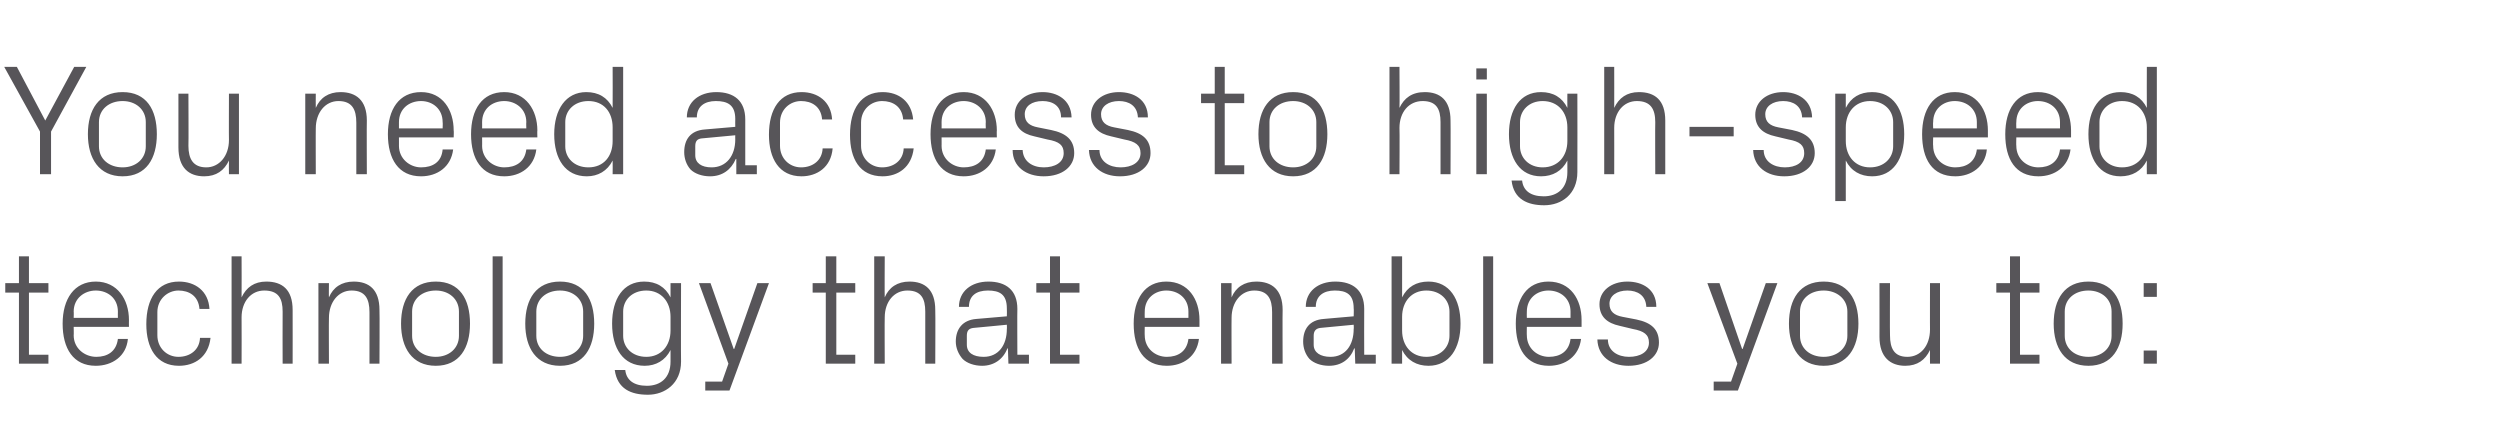 <?xml version="1.0" standalone="no"?><!DOCTYPE svg PUBLIC "-//W3C//DTD SVG 1.1//EN" "http://www.w3.org/Graphics/SVG/1.1/DTD/svg11.dtd"><svg xmlns="http://www.w3.org/2000/svg" version="1.1" width="475px" height="81.8px" viewBox="0 -9 475 81.8" style="top:-9px">  <desc>You need access to high speed technology that enables you to:</desc>  <defs/>  <g id="Polygon51282">    <path d="M 5.5 58.4 L 9.2 58.4 L 9.2 60.1 L 3.6 60.1 L 3.6 46.6 L 1 46.6 L 1 44.8 L 3.6 44.8 L 3.6 39.7 L 5.5 39.7 L 5.5 44.8 L 9.2 44.8 L 9.2 46.6 L 5.5 46.6 L 5.5 58.4 Z M 22.4 50.2 C 22.4 47.7 20.5 46.2 18.2 46.2 C 16 46.2 14 47.7 14 50.2 C 14.04 50.25 14 51.4 14 51.4 L 22.4 51.4 C 22.4 51.4 22.38 50.25 22.4 50.2 Z M 24.3 55.4 C 24 58.7 21.3 60.5 18.2 60.5 C 13.9 60.5 11.9 57.2 11.9 52.5 C 11.9 47.8 14.1 44.5 18.2 44.5 C 22.3 44.5 24.5 47.9 24.5 51.8 C 24.48 51.81 24.5 53.1 24.5 53.1 L 14 53.1 C 14 53.1 14.04 54.75 14 54.7 C 14 57.2 16.1 58.8 18.3 58.8 C 20.4 58.8 22.1 57.8 22.4 55.4 C 22.4 55.4 24.3 55.4 24.3 55.4 Z M 37.9 49.7 C 37.7 47.2 35.9 46.2 33.9 46.2 C 31.9 46.2 29.9 47.8 29.9 50.3 C 29.9 50.3 29.9 54.7 29.9 54.7 C 29.9 57.1 31.7 58.8 33.9 58.8 C 36.1 58.8 37.9 57.5 38 55.2 C 38 55.2 40 55.2 40 55.2 C 39.6 58.8 37 60.5 34 60.5 C 29.7 60.5 27.8 57.1 27.8 52.6 C 27.8 47.7 29.9 44.5 34 44.5 C 37.1 44.5 39.6 46.3 39.8 49.7 C 39.8 49.7 37.9 49.7 37.9 49.7 Z M 53.7 50.2 C 53.7 47.7 52.9 46.2 50.2 46.2 C 47.7 46.2 45.9 48.3 45.9 51.3 C 45.93 51.3 45.9 60.1 45.9 60.1 L 44 60.1 L 44 39.7 L 45.9 39.7 C 45.9 39.7 45.93 47.52 45.9 47.5 C 46.8 45.6 48.3 44.5 50.6 44.5 C 53.6 44.5 55.6 46 55.6 49.9 C 55.62 49.95 55.6 60.1 55.6 60.1 L 53.7 60.1 C 53.7 60.1 53.67 50.25 53.7 50.2 Z M 70.2 50.3 C 70.2 47.8 69.4 46.2 66.8 46.2 C 64.3 46.2 62.5 48.4 62.5 51.4 C 62.46 51.36 62.5 60.1 62.5 60.1 L 60.5 60.1 L 60.5 44.8 L 62.5 44.8 C 62.5 44.8 62.46 47.52 62.5 47.5 C 63.3 45.6 64.9 44.5 67.2 44.5 C 70.1 44.5 72.1 46 72.1 49.9 C 72.15 49.95 72.1 60.1 72.1 60.1 L 70.2 60.1 C 70.2 60.1 70.2 50.31 70.2 50.3 Z M 82.8 44.5 C 87.3 44.5 89.3 47.8 89.3 52.5 C 89.3 57.1 87.3 60.5 82.8 60.5 C 78.3 60.5 76.2 57.1 76.2 52.5 C 76.2 47.8 78.3 44.5 82.8 44.5 Z M 87.2 50.2 C 87.2 47.8 85.3 46.2 82.8 46.2 C 80.2 46.2 78.3 47.8 78.3 50.2 C 78.3 50.2 78.3 54.8 78.3 54.8 C 78.3 57.2 80.2 58.8 82.8 58.8 C 85.3 58.8 87.2 57.2 87.2 54.8 C 87.2 54.8 87.2 50.2 87.2 50.2 Z M 93.6 60.1 L 93.6 39.7 L 95.5 39.7 L 95.5 60.1 L 93.6 60.1 Z M 106.4 44.5 C 110.9 44.5 112.9 47.8 112.9 52.5 C 112.9 57.1 110.9 60.5 106.4 60.5 C 101.9 60.5 99.8 57.1 99.8 52.5 C 99.8 47.8 101.9 44.5 106.4 44.5 Z M 110.8 50.2 C 110.8 47.8 108.9 46.2 106.4 46.2 C 103.8 46.2 101.9 47.8 101.9 50.2 C 101.9 50.2 101.9 54.8 101.9 54.8 C 101.9 57.2 103.8 58.8 106.4 58.8 C 108.9 58.8 110.8 57.2 110.8 54.8 C 110.8 54.8 110.8 50.2 110.8 50.2 Z M 129.4 59.7 C 129.4 63.9 126.3 66 123.1 66 C 119.9 66 117.3 64.9 116.8 61.3 C 116.8 61.3 118.8 61.3 118.8 61.3 C 119 63.2 120.4 64.3 122.9 64.3 C 125.5 64.3 127.4 62.8 127.4 59.7 C 127.4 59.7 127.4 57.5 127.4 57.5 C 126.4 59.5 124.6 60.5 122.5 60.5 C 118.4 60.5 116.3 57.2 116.3 52.5 C 116.3 47.8 118.4 44.5 122.4 44.5 C 124.7 44.5 126.4 45.5 127.4 47.5 C 127.41 47.49 127.4 44.8 127.4 44.8 L 129.4 44.8 C 129.4 44.8 129.36 59.7 129.4 59.7 Z M 127.4 51.2 C 127.4 48.3 125.6 46.2 122.8 46.2 C 120.1 46.2 118.4 48 118.4 50.2 C 118.4 50.2 118.4 54.8 118.4 54.8 C 118.4 57 120.1 58.8 122.8 58.8 C 125.6 58.8 127.4 56.7 127.4 53.8 C 127.4 53.8 127.4 51.2 127.4 51.2 Z M 139.5 57.3 L 143.9 44.8 L 146.1 44.8 L 138.6 65.2 L 134 65.2 L 134 63.5 L 137.2 63.5 L 138.4 60.1 L 132.8 44.8 L 135 44.8 L 139.4 57.3 L 139.5 57.3 Z M 158.9 58.4 L 162.5 58.4 L 162.5 60.1 L 156.9 60.1 L 156.9 46.6 L 154.4 46.6 L 154.4 44.8 L 156.9 44.8 L 156.9 39.7 L 158.9 39.7 L 158.9 44.8 L 162.5 44.8 L 162.5 46.6 L 158.9 46.6 L 158.9 58.4 Z M 175.8 50.2 C 175.8 47.7 175 46.2 172.4 46.2 C 169.9 46.2 168.1 48.3 168.1 51.3 C 168.06 51.3 168.1 60.1 168.1 60.1 L 166.1 60.1 L 166.1 39.7 L 168.1 39.7 C 168.1 39.7 168.06 47.52 168.1 47.5 C 168.9 45.6 170.5 44.5 172.8 44.5 C 175.7 44.5 177.7 46 177.7 49.9 C 177.75 49.95 177.7 60.1 177.7 60.1 L 175.8 60.1 C 175.8 60.1 175.8 50.25 175.8 50.2 Z M 191.3 49.6 C 191.3 46.9 189.9 46.2 187.7 46.2 C 185.5 46.2 184.1 47.2 184.1 49.3 C 184.1 49.3 182.2 49.3 182.2 49.3 C 182.2 46.4 184.5 44.5 187.8 44.5 C 191.1 44.5 193.3 46.1 193.3 49.7 C 193.26 49.71 193.3 58.4 193.3 58.4 L 195.5 58.4 L 195.5 60.1 L 191.6 60.1 L 191.5 57.2 C 191.5 57.2 191.43 57.18 191.4 57.2 C 190.6 59.3 188.8 60.5 186.6 60.5 C 185.1 60.5 183.7 60 182.9 59.2 C 182.1 58.3 181.6 57.1 181.6 55.9 C 181.6 53.5 182.9 51.8 185.5 51.6 C 185.55 51.6 191.3 51.1 191.3 51.1 C 191.3 51.1 191.34 49.65 191.3 49.6 Z M 185 53.3 C 184 53.4 183.7 53.9 183.7 54.8 C 183.7 54.8 183.7 56.5 183.7 56.5 C 183.7 58 184.9 58.8 186.9 58.8 C 189.7 58.8 191.3 56.6 191.3 53.5 C 191.34 53.49 191.3 52.7 191.3 52.7 C 191.3 52.7 184.98 53.31 185 53.3 Z M 201.4 58.4 L 205.1 58.4 L 205.1 60.1 L 199.5 60.1 L 199.5 46.6 L 196.9 46.6 L 196.9 44.8 L 199.5 44.8 L 199.5 39.7 L 201.4 39.7 L 201.4 44.8 L 205.1 44.8 L 205.1 46.6 L 201.4 46.6 L 201.4 58.4 Z M 225.8 50.2 C 225.8 47.7 223.9 46.2 221.6 46.2 C 219.4 46.2 217.5 47.7 217.5 50.2 C 217.47 50.25 217.5 51.4 217.5 51.4 L 225.8 51.4 C 225.8 51.4 225.81 50.25 225.8 50.2 Z M 227.8 55.4 C 227.4 58.7 224.8 60.5 221.7 60.5 C 217.3 60.5 215.4 57.2 215.4 52.5 C 215.4 47.8 217.5 44.5 221.6 44.5 C 225.8 44.5 227.9 47.9 227.9 51.8 C 227.91 51.81 227.9 53.1 227.9 53.1 L 217.5 53.1 C 217.5 53.1 217.47 54.75 217.5 54.7 C 217.5 57.2 219.5 58.8 221.7 58.8 C 223.8 58.8 225.5 57.8 225.8 55.4 C 225.8 55.4 227.8 55.4 227.8 55.4 Z M 241.7 50.3 C 241.7 47.8 240.9 46.2 238.3 46.2 C 235.8 46.2 234 48.4 234 51.4 C 233.97 51.36 234 60.1 234 60.1 L 232 60.1 L 232 44.8 L 234 44.8 C 234 44.8 233.97 47.52 234 47.5 C 234.8 45.6 236.4 44.5 238.7 44.5 C 241.6 44.5 243.7 46 243.7 49.9 C 243.66 49.95 243.7 60.1 243.7 60.1 L 241.7 60.1 C 241.7 60.1 241.71 50.31 241.7 50.3 Z M 257.2 49.6 C 257.2 46.9 255.8 46.2 253.6 46.2 C 251.5 46.2 250 47.2 250 49.3 C 250 49.3 248.1 49.3 248.1 49.3 C 248.1 46.4 250.4 44.5 253.7 44.5 C 257 44.5 259.2 46.1 259.2 49.7 C 259.17 49.71 259.2 58.4 259.2 58.4 L 261.4 58.4 L 261.4 60.1 L 257.5 60.1 L 257.4 57.2 C 257.4 57.2 257.34 57.18 257.3 57.2 C 256.5 59.3 254.8 60.5 252.5 60.5 C 251 60.5 249.6 60 248.8 59.2 C 248 58.3 247.6 57.1 247.6 55.9 C 247.6 53.5 248.8 51.8 251.5 51.6 C 251.46 51.6 257.2 51.1 257.2 51.1 C 257.2 51.1 257.25 49.65 257.2 49.6 Z M 250.9 53.3 C 250 53.4 249.6 53.9 249.6 54.8 C 249.6 54.8 249.6 56.5 249.6 56.5 C 249.6 58 250.9 58.8 252.8 58.8 C 255.6 58.8 257.2 56.6 257.2 53.5 C 257.25 53.49 257.2 52.7 257.2 52.7 C 257.2 52.7 250.89 53.31 250.9 53.3 Z M 266.4 53.8 C 266.4 56.7 268.2 58.8 271 58.8 C 273.7 58.8 275.4 57 275.4 54.8 C 275.4 54.8 275.4 50.2 275.4 50.2 C 275.4 48 273.7 46.2 271 46.2 C 268.2 46.2 266.4 48.3 266.4 51.2 C 266.4 51.2 266.4 53.8 266.4 53.8 Z M 264.4 60.1 L 264.4 39.7 L 266.4 39.7 C 266.4 39.7 266.4 47.49 266.4 47.5 C 267.4 45.5 269.1 44.5 271.4 44.5 C 275.4 44.5 277.5 47.8 277.5 52.5 C 277.5 57.2 275.4 60.5 271.4 60.5 C 269.2 60.5 267.4 59.5 266.4 57.5 C 266.4 57.51 266.4 60.1 266.4 60.1 L 264.4 60.1 Z M 281.8 60.1 L 281.8 39.7 L 283.7 39.7 L 283.7 60.1 L 281.8 60.1 Z M 298.4 50.2 C 298.4 47.7 296.5 46.2 294.2 46.2 C 292 46.2 290.1 47.7 290.1 50.2 C 290.07 50.25 290.1 51.4 290.1 51.4 L 298.4 51.4 C 298.4 51.4 298.4 50.25 298.4 50.2 Z M 300.4 55.4 C 300 58.7 297.4 60.5 294.3 60.5 C 289.9 60.5 288 57.2 288 52.5 C 288 47.8 290.1 44.5 294.2 44.5 C 298.4 44.5 300.5 47.9 300.5 51.8 C 300.51 51.81 300.5 53.1 300.5 53.1 L 290.1 53.1 C 290.1 53.1 290.07 54.75 290.1 54.7 C 290.1 57.2 292.1 58.8 294.3 58.8 C 296.4 58.8 298.1 57.8 298.4 55.4 C 298.4 55.4 300.4 55.4 300.4 55.4 Z M 310.9 51.7 C 313.8 52.3 315.2 53.6 315.2 56.1 C 315.2 58.6 313 60.5 309.4 60.5 C 306.1 60.5 303.6 58.7 303.5 55.5 C 303.5 55.5 305.5 55.5 305.5 55.5 C 305.5 57.7 307.4 58.8 309.5 58.8 C 311.6 58.8 313.3 57.9 313.3 56.1 C 313.3 54.6 312.4 53.9 310.2 53.5 C 310.2 53.5 307.7 52.9 307.7 52.9 C 305.4 52.4 303.9 51.2 303.9 48.8 C 303.9 46.3 306.1 44.5 309.2 44.5 C 312 44.5 314.7 45.9 314.7 49.3 C 314.7 49.3 312.8 49.3 312.8 49.3 C 312.7 47.1 311.1 46.2 309.2 46.2 C 307.2 46.2 305.8 47.2 305.8 48.7 C 305.8 50.2 306.7 50.9 308.3 51.2 C 308.3 51.2 310.9 51.7 310.9 51.7 Z M 331.1 57.3 L 335.5 44.8 L 337.7 44.8 L 330.2 65.2 L 325.6 65.2 L 325.6 63.5 L 328.9 63.5 L 330.1 60.1 L 324.4 44.8 L 326.7 44.8 L 331 57.3 L 331.1 57.3 Z M 346.5 44.5 C 351 44.5 353.1 47.8 353.1 52.5 C 353.1 57.1 351 60.5 346.5 60.5 C 342 60.5 339.9 57.1 339.9 52.5 C 339.9 47.8 342 44.5 346.5 44.5 Z M 351 50.2 C 351 47.8 349 46.2 346.5 46.2 C 343.9 46.2 342 47.8 342 50.2 C 342 50.2 342 54.8 342 54.8 C 342 57.2 343.9 58.8 346.5 58.8 C 349 58.8 351 57.2 351 54.8 C 351 54.8 351 50.2 351 50.2 Z M 359.1 54.7 C 359.1 57.2 359.9 58.8 362.4 58.8 C 364.9 58.8 366.7 56.7 366.7 53.6 C 366.68 53.64 366.7 44.8 366.7 44.8 L 368.6 44.8 L 368.6 60.1 L 366.7 60.1 C 366.7 60.1 366.68 57.48 366.7 57.5 C 365.8 59.4 364.3 60.5 362 60.5 C 359.2 60.5 357.1 58.9 357.1 55 C 357.11 55.05 357.1 44.8 357.1 44.8 L 359.1 44.8 C 359.1 44.8 359.06 54.72 359.1 54.7 Z M 383.8 58.4 L 387.5 58.4 L 387.5 60.1 L 381.9 60.1 L 381.9 46.6 L 379.3 46.6 L 379.3 44.8 L 381.9 44.8 L 381.9 39.7 L 383.8 39.7 L 383.8 44.8 L 387.5 44.8 L 387.5 46.6 L 383.8 46.6 L 383.8 58.4 Z M 396.8 44.5 C 401.3 44.5 403.3 47.8 403.3 52.5 C 403.3 57.1 401.3 60.5 396.8 60.5 C 392.3 60.5 390.2 57.1 390.2 52.5 C 390.2 47.8 392.3 44.5 396.8 44.5 Z M 401.2 50.2 C 401.2 47.8 399.3 46.2 396.8 46.2 C 394.2 46.2 392.3 47.8 392.3 50.2 C 392.3 50.2 392.3 54.8 392.3 54.8 C 392.3 57.2 394.2 58.8 396.8 58.8 C 399.3 58.8 401.2 57.2 401.2 54.8 C 401.2 54.8 401.2 50.2 401.2 50.2 Z M 409.8 60.1 L 407.3 60.1 L 407.3 57.6 L 409.8 57.6 L 409.8 60.1 Z M 409.8 47.4 L 407.3 47.4 L 407.3 44.8 L 409.8 44.8 L 409.8 47.4 Z " stroke="none" fill="#575559"/>  </g>  <g id="Polygon51281">    <path d="M 0.8 3.7 L 3.2 3.7 L 8.6 13.9 L 14.1 3.7 L 16.4 3.7 L 9.7 16 L 9.7 24.1 L 7.6 24.1 L 7.6 16 L 0.8 3.7 Z M 23.3 8.5 C 27.8 8.5 29.8 11.8 29.8 16.5 C 29.8 21.1 27.8 24.5 23.3 24.5 C 18.8 24.5 16.7 21.1 16.7 16.5 C 16.7 11.8 18.8 8.5 23.3 8.5 Z M 27.7 14.2 C 27.7 11.8 25.8 10.2 23.3 10.2 C 20.7 10.2 18.8 11.8 18.8 14.2 C 18.8 14.2 18.8 18.8 18.8 18.8 C 18.8 21.2 20.7 22.8 23.3 22.8 C 25.8 22.8 27.7 21.2 27.7 18.8 C 27.7 18.8 27.7 14.2 27.7 14.2 Z M 35.8 18.7 C 35.8 21.2 36.7 22.8 39.2 22.8 C 41.6 22.8 43.5 20.7 43.5 17.6 C 43.47 17.64 43.5 8.8 43.5 8.8 L 45.4 8.8 L 45.4 24.1 L 43.5 24.1 C 43.5 24.1 43.47 21.48 43.5 21.5 C 42.6 23.4 41.1 24.5 38.8 24.5 C 35.9 24.5 33.9 22.9 33.9 19 C 33.9 19.05 33.9 8.8 33.9 8.8 L 35.8 8.8 C 35.8 8.8 35.85 18.72 35.8 18.7 Z M 67.7 14.3 C 67.7 11.8 66.9 10.2 64.3 10.2 C 61.8 10.2 60 12.4 60 15.4 C 59.97 15.36 60 24.1 60 24.1 L 58 24.1 L 58 8.8 L 60 8.8 C 60 8.8 59.97 11.52 60 11.5 C 60.8 9.6 62.4 8.5 64.7 8.5 C 67.6 8.5 69.7 10 69.7 13.9 C 69.66 13.95 69.7 24.1 69.7 24.1 L 67.7 24.1 C 67.7 24.1 67.71 14.31 67.7 14.3 Z M 84.1 14.2 C 84.1 11.7 82.2 10.2 80 10.2 C 77.7 10.2 75.8 11.7 75.8 14.2 C 75.81 14.25 75.8 15.4 75.8 15.4 L 84.1 15.4 C 84.1 15.4 84.15 14.25 84.1 14.2 Z M 86.1 19.4 C 85.7 22.7 83.1 24.5 80 24.5 C 75.7 24.5 73.7 21.2 73.7 16.5 C 73.7 11.8 75.8 8.5 80 8.5 C 84.1 8.5 86.2 11.9 86.2 15.8 C 86.25 15.81 86.2 17.1 86.2 17.1 L 75.8 17.1 C 75.8 17.1 75.81 18.75 75.8 18.7 C 75.8 21.2 77.9 22.8 80 22.8 C 82.2 22.8 83.9 21.8 84.1 19.4 C 84.1 19.4 86.1 19.4 86.1 19.4 Z M 100 14.2 C 100 11.7 98 10.2 95.8 10.2 C 93.5 10.2 91.6 11.7 91.6 14.2 C 91.62 14.25 91.6 15.4 91.6 15.4 L 100 15.4 C 100 15.4 99.96 14.25 100 14.2 Z M 101.9 19.4 C 101.5 22.7 98.9 24.5 95.8 24.5 C 91.5 24.5 89.5 21.2 89.5 16.5 C 89.5 11.8 91.6 8.5 95.8 8.5 C 99.9 8.5 102.1 11.9 102.1 15.8 C 102.06 15.81 102.1 17.1 102.1 17.1 L 91.6 17.1 C 91.6 17.1 91.62 18.75 91.6 18.7 C 91.6 21.2 93.7 22.8 95.8 22.8 C 98 22.8 99.7 21.8 100 19.4 C 100 19.4 101.9 19.4 101.9 19.4 Z M 116.4 15.2 C 116.4 12.3 114.7 10.2 111.8 10.2 C 109.1 10.2 107.4 12 107.4 14.2 C 107.4 14.2 107.4 18.8 107.4 18.8 C 107.4 21 109.1 22.8 111.8 22.8 C 114.7 22.8 116.4 20.7 116.4 17.8 C 116.4 17.8 116.4 15.2 116.4 15.2 Z M 116.4 24.1 C 116.4 24.1 116.43 21.51 116.4 21.5 C 115.4 23.5 113.6 24.5 111.5 24.5 C 107.4 24.5 105.3 21.2 105.3 16.5 C 105.3 11.8 107.5 8.5 111.4 8.5 C 113.7 8.5 115.4 9.5 116.4 11.5 C 116.43 11.49 116.4 3.7 116.4 3.7 L 118.4 3.7 L 118.4 24.1 L 116.4 24.1 Z M 139.7 13.6 C 139.7 10.9 138.2 10.2 136 10.2 C 133.9 10.2 132.4 11.2 132.4 13.3 C 132.4 13.3 130.5 13.3 130.5 13.3 C 130.5 10.4 132.8 8.5 136.1 8.5 C 139.4 8.5 141.6 10.1 141.6 13.7 C 141.6 13.71 141.6 22.4 141.6 22.4 L 143.8 22.4 L 143.8 24.1 L 139.9 24.1 L 139.9 21.2 C 139.9 21.2 139.77 21.18 139.8 21.2 C 138.9 23.3 137.2 24.5 134.9 24.5 C 133.4 24.5 132 24 131.2 23.2 C 130.4 22.3 130 21.1 130 19.9 C 130 17.5 131.2 15.8 133.9 15.6 C 133.89 15.6 139.7 15.1 139.7 15.1 C 139.7 15.1 139.68 13.65 139.7 13.6 Z M 133.3 17.3 C 132.4 17.4 132.1 17.9 132.1 18.8 C 132.1 18.8 132.1 20.5 132.1 20.5 C 132.1 22 133.3 22.8 135.2 22.8 C 138 22.8 139.7 20.6 139.7 17.5 C 139.68 17.49 139.7 16.7 139.7 16.7 C 139.7 16.7 133.32 17.31 133.3 17.3 Z M 156.2 13.7 C 156 11.2 154.2 10.2 152.2 10.2 C 150.1 10.2 148.2 11.8 148.2 14.3 C 148.2 14.3 148.2 18.7 148.2 18.7 C 148.2 21.1 150 22.8 152.2 22.8 C 154.4 22.8 156.2 21.5 156.3 19.2 C 156.3 19.2 158.2 19.2 158.2 19.2 C 157.9 22.8 155.2 24.5 152.3 24.5 C 148 24.5 146.1 21.1 146.1 16.6 C 146.1 11.7 148.2 8.5 152.3 8.5 C 155.4 8.5 157.9 10.3 158.1 13.7 C 158.1 13.7 156.2 13.7 156.2 13.7 Z M 171.6 13.7 C 171.4 11.2 169.6 10.2 167.6 10.2 C 165.5 10.2 163.6 11.8 163.6 14.3 C 163.6 14.3 163.6 18.7 163.6 18.7 C 163.6 21.1 165.4 22.8 167.6 22.8 C 169.8 22.8 171.6 21.5 171.7 19.2 C 171.7 19.2 173.6 19.2 173.6 19.2 C 173.2 22.8 170.6 24.5 167.7 24.5 C 163.3 24.5 161.5 21.1 161.5 16.6 C 161.5 11.7 163.6 8.5 167.7 8.5 C 170.8 8.5 173.2 10.3 173.5 13.7 C 173.5 13.7 171.6 13.7 171.6 13.7 Z M 187.3 14.2 C 187.3 11.7 185.3 10.2 183.1 10.2 C 180.8 10.2 178.9 11.7 178.9 14.2 C 178.92 14.25 178.9 15.4 178.9 15.4 L 187.3 15.4 C 187.3 15.4 187.26 14.25 187.3 14.2 Z M 189.2 19.4 C 188.8 22.7 186.2 24.5 183.1 24.5 C 178.8 24.5 176.8 21.2 176.8 16.5 C 176.8 11.8 178.9 8.5 183.1 8.5 C 187.2 8.5 189.4 11.9 189.4 15.8 C 189.36 15.81 189.4 17.1 189.4 17.1 L 178.9 17.1 C 178.9 17.1 178.92 18.75 178.9 18.7 C 178.9 21.2 181 22.8 183.1 22.8 C 185.3 22.8 187 21.8 187.3 19.4 C 187.3 19.4 189.2 19.4 189.2 19.4 Z M 199.7 15.7 C 202.6 16.3 204.1 17.6 204.1 20.1 C 204.1 22.6 201.9 24.5 198.3 24.5 C 195 24.5 192.4 22.7 192.4 19.5 C 192.4 19.5 194.3 19.5 194.3 19.5 C 194.4 21.7 196.2 22.8 198.3 22.8 C 200.4 22.8 202.1 21.9 202.1 20.1 C 202.1 18.6 201.3 17.9 199 17.5 C 199 17.5 196.5 16.9 196.5 16.9 C 194.2 16.4 192.8 15.2 192.8 12.8 C 192.8 10.3 194.9 8.5 198.1 8.5 C 200.8 8.5 203.5 9.9 203.6 13.3 C 203.6 13.3 201.6 13.3 201.6 13.3 C 201.6 11.1 200 10.2 198.1 10.2 C 196 10.2 194.7 11.2 194.7 12.7 C 194.7 14.2 195.6 14.9 197.2 15.2 C 197.2 15.2 199.7 15.7 199.7 15.7 Z M 214.3 15.7 C 217.2 16.3 218.6 17.6 218.6 20.1 C 218.6 22.6 216.4 24.5 212.8 24.5 C 209.5 24.5 207 22.7 206.9 19.5 C 206.9 19.5 208.9 19.5 208.9 19.5 C 208.9 21.7 210.8 22.8 212.9 22.8 C 215 22.8 216.7 21.9 216.7 20.1 C 216.7 18.6 215.8 17.9 213.6 17.5 C 213.6 17.5 211.1 16.9 211.1 16.9 C 208.8 16.4 207.3 15.2 207.3 12.8 C 207.3 10.3 209.5 8.5 212.6 8.5 C 215.4 8.5 218.1 9.9 218.1 13.3 C 218.1 13.3 216.2 13.3 216.2 13.3 C 216.1 11.1 214.5 10.2 212.6 10.2 C 210.6 10.2 209.2 11.2 209.2 12.7 C 209.2 14.2 210.1 14.9 211.7 15.2 C 211.7 15.2 214.3 15.7 214.3 15.7 Z M 232.7 22.4 L 236.4 22.4 L 236.4 24.1 L 230.8 24.1 L 230.8 10.6 L 228.2 10.6 L 228.2 8.8 L 230.8 8.8 L 230.8 3.7 L 232.7 3.7 L 232.7 8.8 L 236.4 8.8 L 236.4 10.6 L 232.7 10.6 L 232.7 22.4 Z M 245.7 8.5 C 250.2 8.5 252.2 11.8 252.2 16.5 C 252.2 21.1 250.2 24.5 245.7 24.5 C 241.2 24.5 239.1 21.1 239.1 16.5 C 239.1 11.8 241.2 8.5 245.7 8.5 Z M 250.1 14.2 C 250.1 11.8 248.2 10.2 245.7 10.2 C 243.1 10.2 241.2 11.8 241.2 14.2 C 241.2 14.2 241.2 18.8 241.2 18.8 C 241.2 21.2 243.1 22.8 245.7 22.8 C 248.2 22.8 250.1 21.2 250.1 18.8 C 250.1 18.8 250.1 14.2 250.1 14.2 Z M 273.7 14.2 C 273.7 11.7 272.9 10.2 270.3 10.2 C 267.7 10.2 265.9 12.3 265.9 15.3 C 265.95 15.3 265.9 24.1 265.9 24.1 L 264 24.1 L 264 3.7 L 265.9 3.7 C 265.9 3.7 265.95 11.52 265.9 11.5 C 266.8 9.6 268.3 8.5 270.7 8.5 C 273.6 8.5 275.6 10 275.6 13.9 C 275.64 13.95 275.6 24.1 275.6 24.1 L 273.7 24.1 C 273.7 24.1 273.69 14.25 273.7 14.2 Z M 280.5 24.1 L 280.5 8.8 L 282.5 8.8 L 282.5 24.1 L 280.5 24.1 Z M 282.5 6.1 L 280.5 6.1 L 280.5 4 L 282.5 4 L 282.5 6.1 Z M 299.7 23.7 C 299.7 27.9 296.7 30 293.4 30 C 290.3 30 287.6 28.9 287.2 25.3 C 287.2 25.3 289.2 25.3 289.2 25.3 C 289.4 27.2 290.8 28.3 293.3 28.3 C 295.9 28.3 297.8 26.8 297.8 23.7 C 297.8 23.7 297.8 21.5 297.8 21.5 C 296.8 23.5 295 24.5 292.8 24.5 C 288.8 24.5 286.7 21.2 286.7 16.5 C 286.7 11.8 288.8 8.5 292.8 8.5 C 295.1 8.5 296.8 9.5 297.8 11.5 C 297.78 11.49 297.8 8.8 297.8 8.8 L 299.7 8.8 C 299.7 8.8 299.73 23.7 299.7 23.7 Z M 297.8 15.2 C 297.8 12.3 296 10.2 293.1 10.2 C 290.5 10.2 288.8 12 288.8 14.2 C 288.8 14.2 288.8 18.8 288.8 18.8 C 288.8 21 290.5 22.8 293.1 22.8 C 296 22.8 297.8 20.7 297.8 17.8 C 297.8 17.8 297.8 15.2 297.8 15.2 Z M 314.5 14.2 C 314.5 11.7 313.6 10.2 311 10.2 C 308.5 10.2 306.7 12.3 306.7 15.3 C 306.72 15.3 306.7 24.1 306.7 24.1 L 304.8 24.1 L 304.8 3.7 L 306.7 3.7 C 306.7 3.7 306.72 11.52 306.7 11.5 C 307.6 9.6 309.1 8.5 311.4 8.5 C 314.4 8.5 316.4 10 316.4 13.9 C 316.41 13.95 316.4 24.1 316.4 24.1 L 314.5 24.1 C 314.5 24.1 314.46 14.25 314.5 14.2 Z M 321 15.1 L 329.4 15.1 L 329.4 16.9 L 321 16.9 L 321 15.1 Z M 340.5 15.7 C 343.3 16.3 344.8 17.6 344.8 20.1 C 344.8 22.6 342.6 24.5 339 24.5 C 335.7 24.5 333.2 22.7 333.1 19.5 C 333.1 19.5 335.1 19.5 335.1 19.5 C 335.1 21.7 337 22.8 339.1 22.8 C 341.2 22.8 342.8 21.9 342.8 20.1 C 342.8 18.6 342 17.9 339.8 17.5 C 339.8 17.5 337.3 16.9 337.3 16.9 C 335 16.4 333.5 15.2 333.5 12.8 C 333.5 10.3 335.7 8.5 338.8 8.5 C 341.5 8.5 344.2 9.9 344.3 13.3 C 344.3 13.3 342.4 13.3 342.4 13.3 C 342.3 11.1 340.7 10.2 338.8 10.2 C 336.8 10.2 335.4 11.2 335.4 12.7 C 335.4 14.2 336.3 14.9 337.9 15.2 C 337.9 15.2 340.5 15.7 340.5 15.7 Z M 350.7 17.8 C 350.7 20.7 352.5 22.8 355.3 22.8 C 358 22.8 359.7 21 359.7 18.8 C 359.7 18.8 359.7 14.2 359.7 14.2 C 359.7 12 358 10.2 355.3 10.2 C 352.5 10.2 350.7 12.3 350.7 15.2 C 350.7 15.2 350.7 17.8 350.7 17.8 Z M 348.7 29.2 L 348.7 8.8 L 350.7 8.8 C 350.7 8.8 350.69 11.49 350.7 11.5 C 351.7 9.5 353.4 8.5 355.7 8.5 C 359.7 8.5 361.8 11.8 361.8 16.5 C 361.8 21.2 359.7 24.5 355.7 24.5 C 353.5 24.5 351.7 23.5 350.7 21.5 C 350.69 21.51 350.7 29.2 350.7 29.2 L 348.7 29.2 Z M 375.6 14.2 C 375.6 11.7 373.7 10.2 371.4 10.2 C 369.2 10.2 367.3 11.7 367.3 14.2 C 367.25 14.25 367.3 15.4 367.3 15.4 L 375.6 15.4 C 375.6 15.4 375.59 14.25 375.6 14.2 Z M 377.5 19.4 C 377.2 22.7 374.5 24.5 371.5 24.5 C 367.1 24.5 365.2 21.2 365.2 16.5 C 365.2 11.8 367.3 8.5 371.4 8.5 C 375.6 8.5 377.7 11.9 377.7 15.8 C 377.69 15.81 377.7 17.1 377.7 17.1 L 367.3 17.1 C 367.3 17.1 367.25 18.75 367.3 18.7 C 367.3 21.2 369.3 22.8 371.5 22.8 C 373.6 22.8 375.3 21.8 375.6 19.4 C 375.6 19.4 377.5 19.4 377.5 19.4 Z M 391.4 14.2 C 391.4 11.7 389.5 10.2 387.2 10.2 C 385 10.2 383.1 11.7 383.1 14.2 C 383.06 14.25 383.1 15.4 383.1 15.4 L 391.4 15.4 C 391.4 15.4 391.4 14.25 391.4 14.2 Z M 393.4 19.4 C 393 22.7 390.4 24.5 387.3 24.5 C 382.9 24.5 381 21.2 381 16.5 C 381 11.8 383.1 8.5 387.2 8.5 C 391.4 8.5 393.5 11.9 393.5 15.8 C 393.5 15.81 393.5 17.1 393.5 17.1 L 383.1 17.1 C 383.1 17.1 383.06 18.75 383.1 18.7 C 383.1 21.2 385.1 22.8 387.3 22.8 C 389.4 22.8 391.1 21.8 391.4 19.4 C 391.4 19.4 393.4 19.4 393.4 19.4 Z M 407.9 15.2 C 407.9 12.3 406.1 10.2 403.2 10.2 C 400.6 10.2 398.9 12 398.9 14.2 C 398.9 14.2 398.9 18.8 398.9 18.8 C 398.9 21 400.6 22.8 403.2 22.8 C 406.1 22.8 407.9 20.7 407.9 17.8 C 407.9 17.8 407.9 15.2 407.9 15.2 Z M 407.9 24.1 C 407.9 24.1 407.87 21.51 407.9 21.5 C 406.9 23.5 405.1 24.5 402.9 24.5 C 398.9 24.5 396.8 21.2 396.8 16.5 C 396.8 11.8 398.9 8.5 402.9 8.5 C 405.2 8.5 406.9 9.5 407.9 11.5 C 407.87 11.49 407.9 3.7 407.9 3.7 L 409.8 3.7 L 409.8 24.1 L 407.9 24.1 Z " stroke="none" fill="#575559"/>  </g></svg>